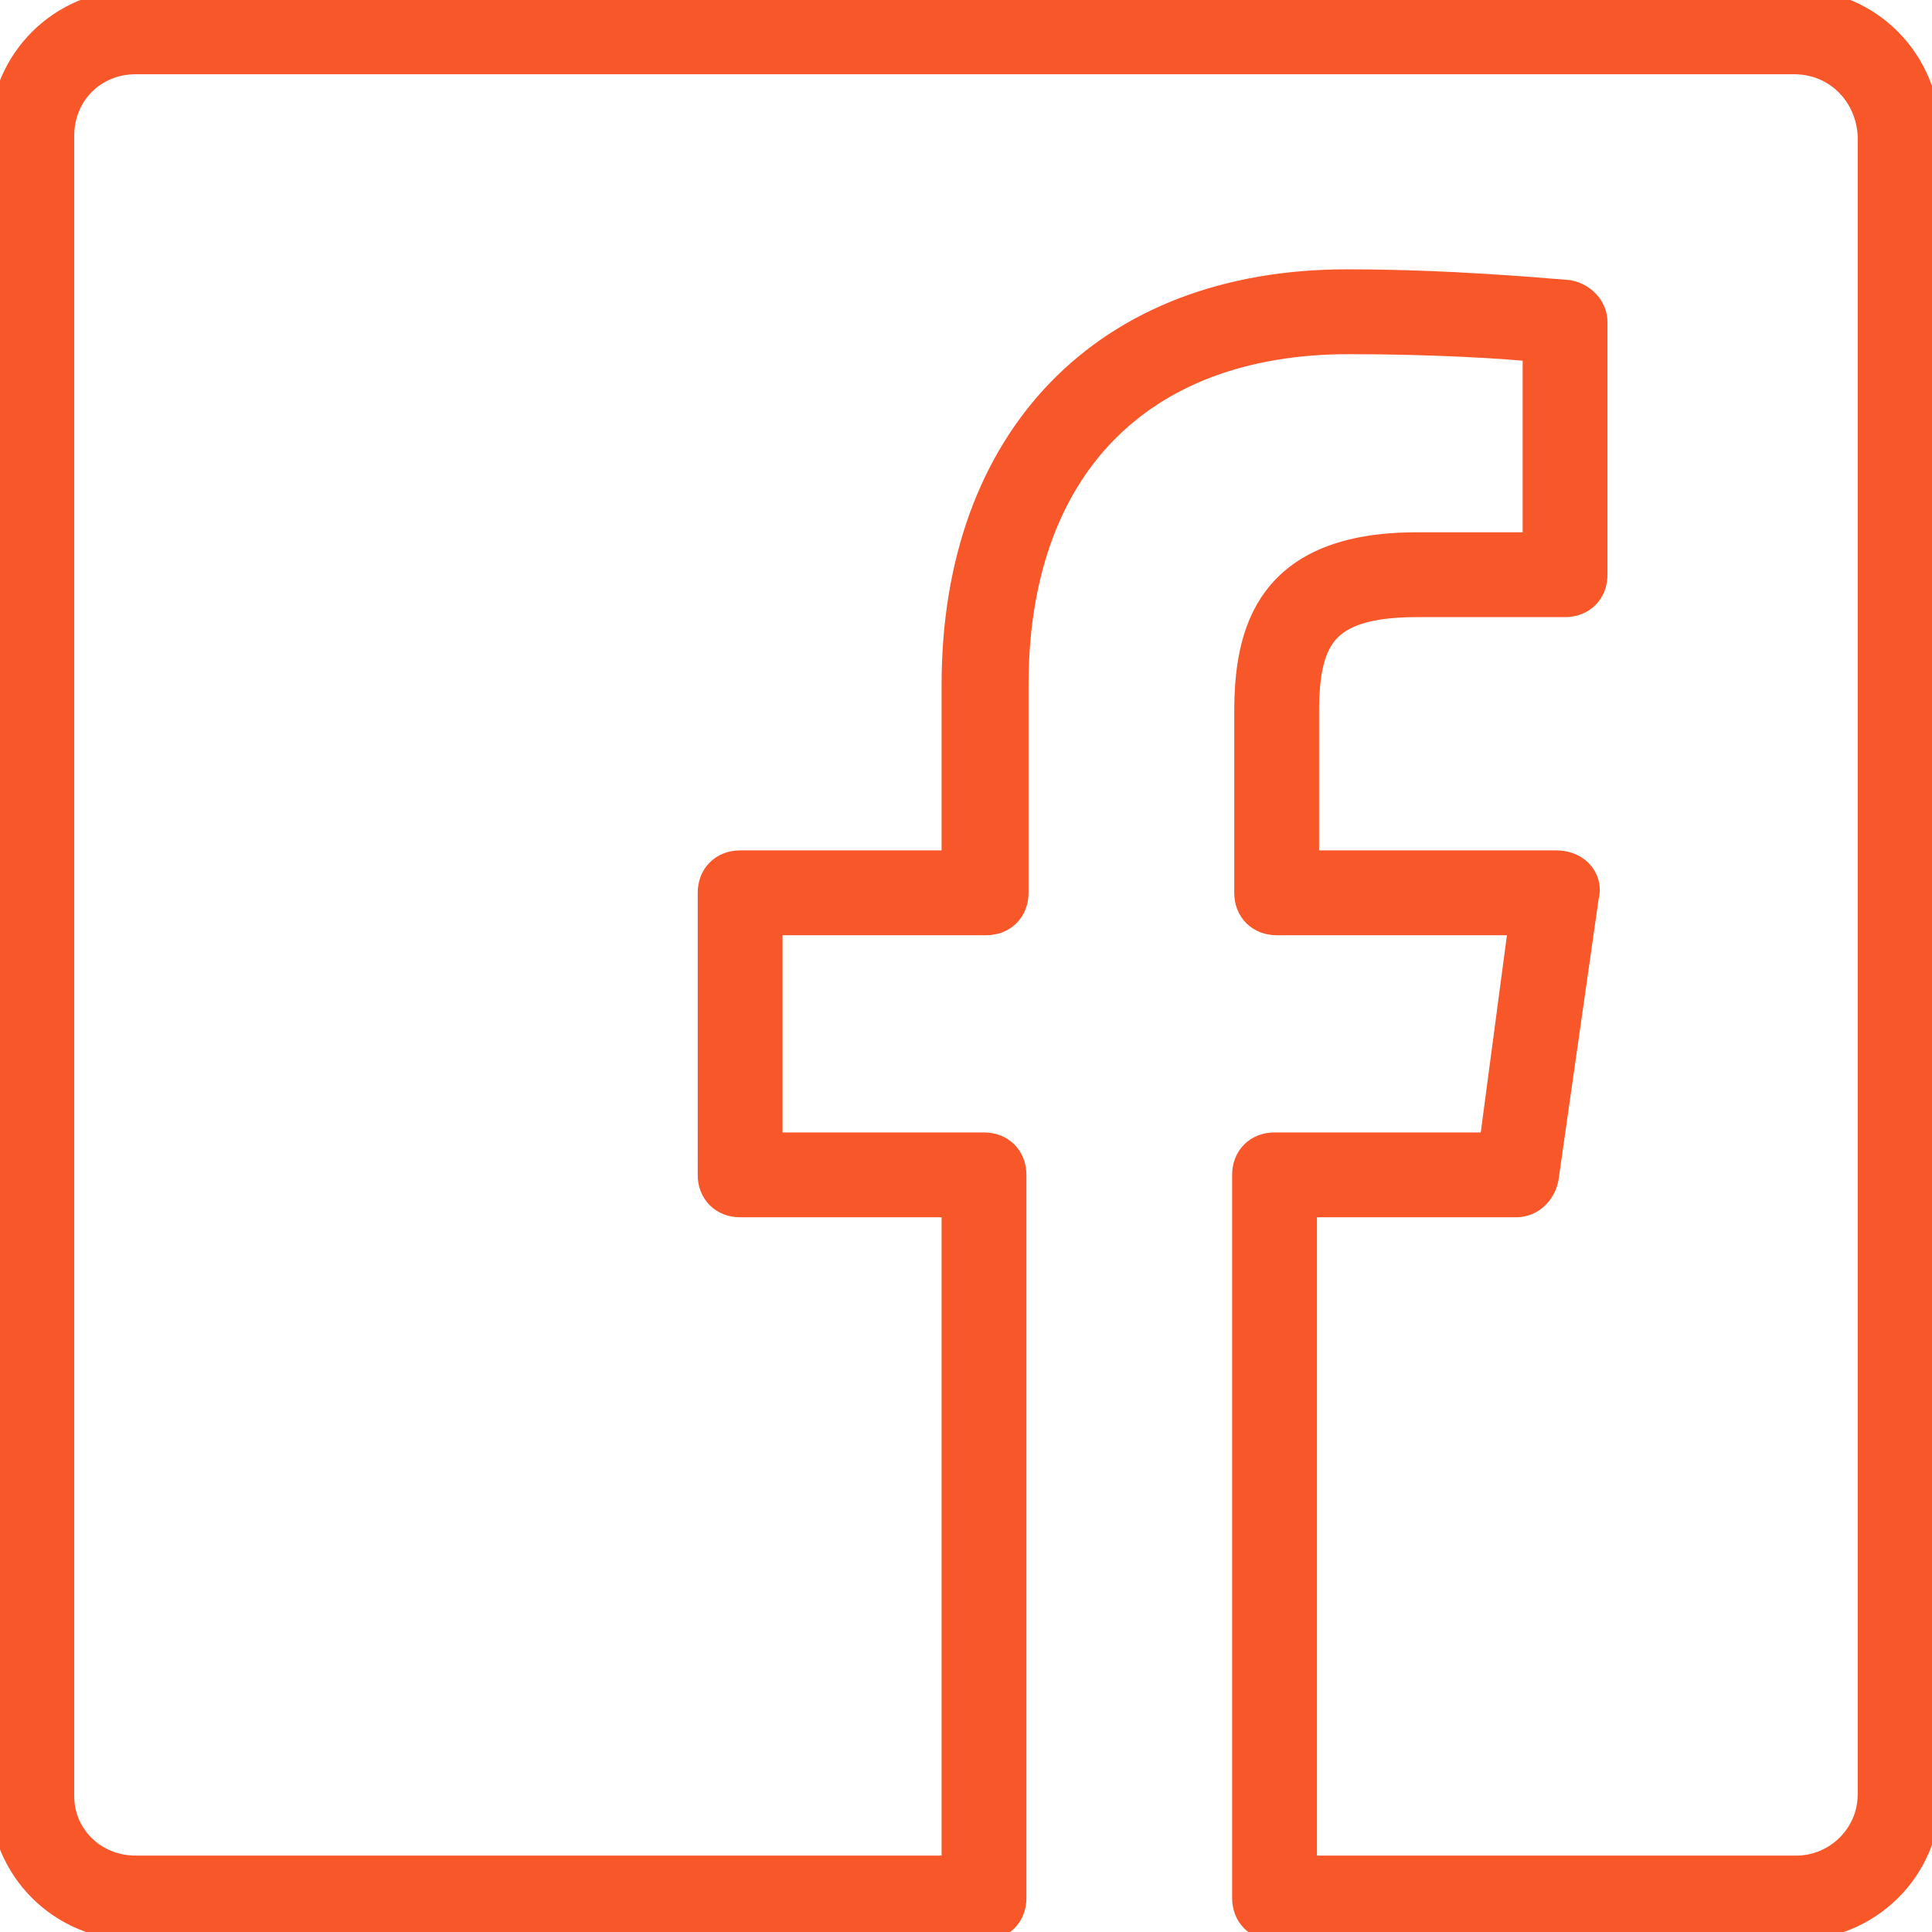 <?xml version="1.0" encoding="utf-8"?>
<!-- Generator: Adobe Illustrator 24.1.1, SVG Export Plug-In . SVG Version: 6.00 Build 0)  -->
<svg version="1.1" id="Layer_1" xmlns="http://www.w3.org/2000/svg" xmlns:xlink="http://www.w3.org/1999/xlink" x="0px" y="0px"
	 width="256px" height="256px" viewBox="0 0 256 256" style="enable-background:new 0 0 256 256;" xml:space="preserve">
<style type="text/css">
	.st0{fill:#F8572A;stroke:#F8572A;stroke-width:2;stroke-miterlimit:10;}
</style>
<g transform="translate(1.407 1.407) scale(2.81 2.81)">
	<path class="st0" d="M84.1,90H59.6c-0.6,0-1-0.4-1-1V54.9c0-0.6,0.4-1,1-1h10.6l1.5-11.3h-12c-0.6,0-1-0.4-1-1v-8.5
		c0-3.7,0.9-7.5,7.6-7.5l6,0v-10c-1.8-0.2-5.3-0.4-9.2-0.4c-10.1,0-16.1,6.2-16.1,16.6v9.8c0,0.6-0.4,1-1,1H35.4v11.3h10.5
		c0.6,0,1,0.4,1,1V89c0,0.6-0.4,1-1,1h-40C2.6,90,0,87.4,0,84.1V5.9C0,2.6,2.6,0,5.9,0h78.3C87.4,0,90,2.6,90,5.9v78.3
		C90,87.4,87.4,90,84.1,90z M60.6,88h23.6c2.1,0,3.9-1.7,3.9-3.9V5.9C88,3.7,86.3,2,84.1,2H5.9C3.7,2,2,3.7,2,5.9v78.3
		C2,86.3,3.7,88,5.9,88h39V55.9H34.4c-0.6,0-1-0.4-1-1V41.6c0-0.6,0.4-1,1-1h10.5v-8.8c0-11.4,6.9-18.6,18.1-18.6
		c4.8,0,9.1,0.4,10.4,0.5c0.5,0.1,0.9,0.5,0.9,1v11.9c0,0.6-0.4,1-1,1l-7,0c-4.7,0-5.6,1.9-5.6,5.5v7.5h12.2c0.3,0,0.6,0.1,0.8,0.3
		s0.3,0.5,0.2,0.8L72,55c-0.1,0.5-0.5,0.9-1,0.9H60.6V88z"/>
</g>
</svg>
